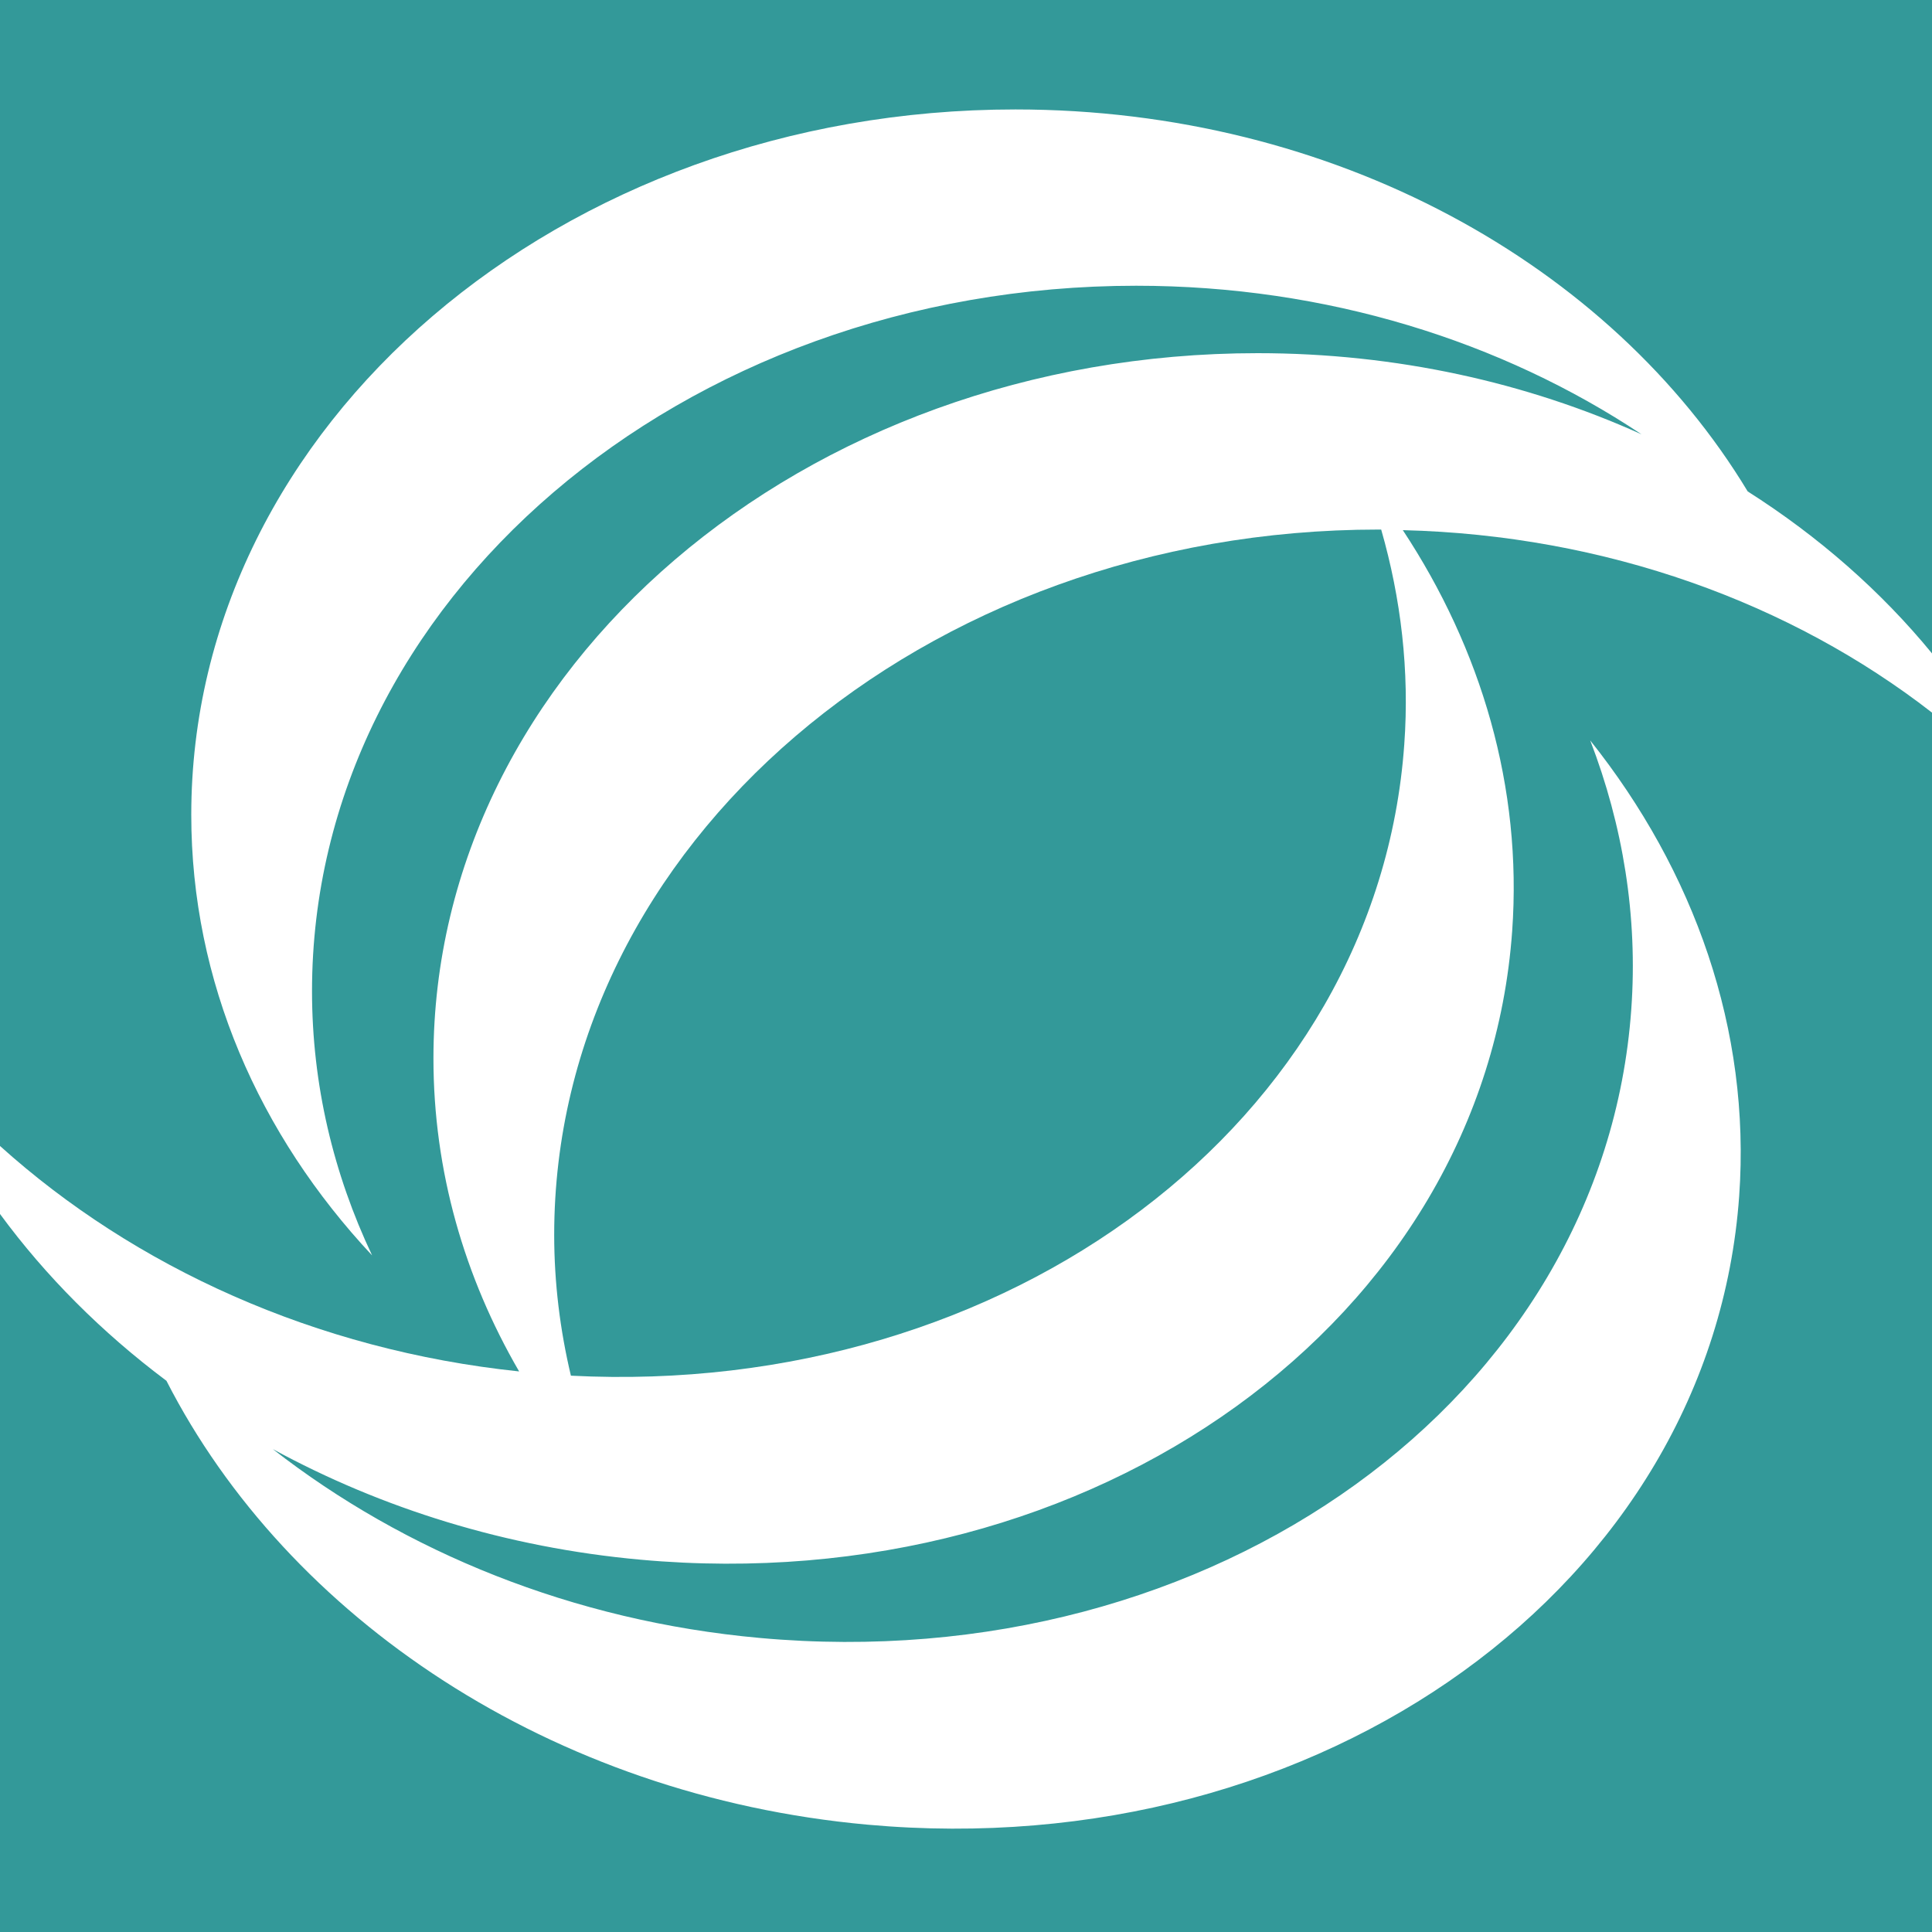 <?xml version="1.0" encoding="UTF-8"?>
<svg width="20px" height="20px" viewBox="0 0 20 20" version="1.1" xmlns="http://www.w3.org/2000/svg" xmlns:xlink="http://www.w3.org/1999/xlink">
    <title>Icon_MapLegend_EnergyPrecinct</title>
    <g id="Page-1" stroke="none" stroke-width="1" fill="none" fill-rule="evenodd">
        <g id="Interactive-Map" transform="translate(-34, -308)" fill="#339999">
            <g id="Icon_MapLegend_EnergyPrecinct" transform="translate(34, 308)">
                <path d="M5.374,14.197 C4.807,13.221 4.487,12.121 4.487,10.957 C4.487,6.925 8.307,3.656 13.019,3.656 C14.454,3.656 15.806,3.96 16.993,4.496 C15.548,3.534 13.734,2.958 11.762,2.958 C7.05,2.958 3.23,6.228 3.23,10.26 C3.23,11.228 3.452,12.151 3.852,12.996 C2.681,11.746 1.98,10.161 1.98,8.435 C1.98,4.402 5.8,1.133 10.512,1.133 C13.813,1.133 16.674,2.739 18.092,5.087 C18.828,5.555 19.473,6.121 20,6.764 L20,0 L0,0 L0,11.863 C1.389,13.114 3.264,13.976 5.374,14.197" id="Fill-1"></path>
                <path d="M14.522,5.488 C15.335,6.721 15.76,8.151 15.654,9.638 C15.368,13.658 11.329,16.572 6.632,16.146 C5.239,16.02 3.947,15.613 2.824,15.001 C4.187,16.063 5.929,16.781 7.865,16.956 C12.562,17.382 16.601,14.468 16.887,10.448 C16.956,9.484 16.8,8.544 16.462,7.665 C17.539,9.017 18.126,10.66 18.004,12.381 C17.718,16.4 13.678,19.314 8.981,18.889 C5.705,18.592 2.977,16.747 1.723,14.294 C1.054,13.793 0.472,13.21 0,12.567 L0,20 L20,20 L20,7.377 C18.544,6.245 16.629,5.54 14.522,5.488" id="Fill-3"></path>
                <path d="M14.537,7.706 C14.592,6.943 14.503,6.196 14.298,5.482 C14.288,5.482 14.279,5.482 14.269,5.482 C9.557,5.482 5.737,8.75 5.737,12.783 C5.737,13.283 5.798,13.77 5.91,14.241 C10.436,14.473 14.259,11.612 14.537,7.706" id="Fill-5"></path>
            </g>
        </g>
    </g>
</svg>